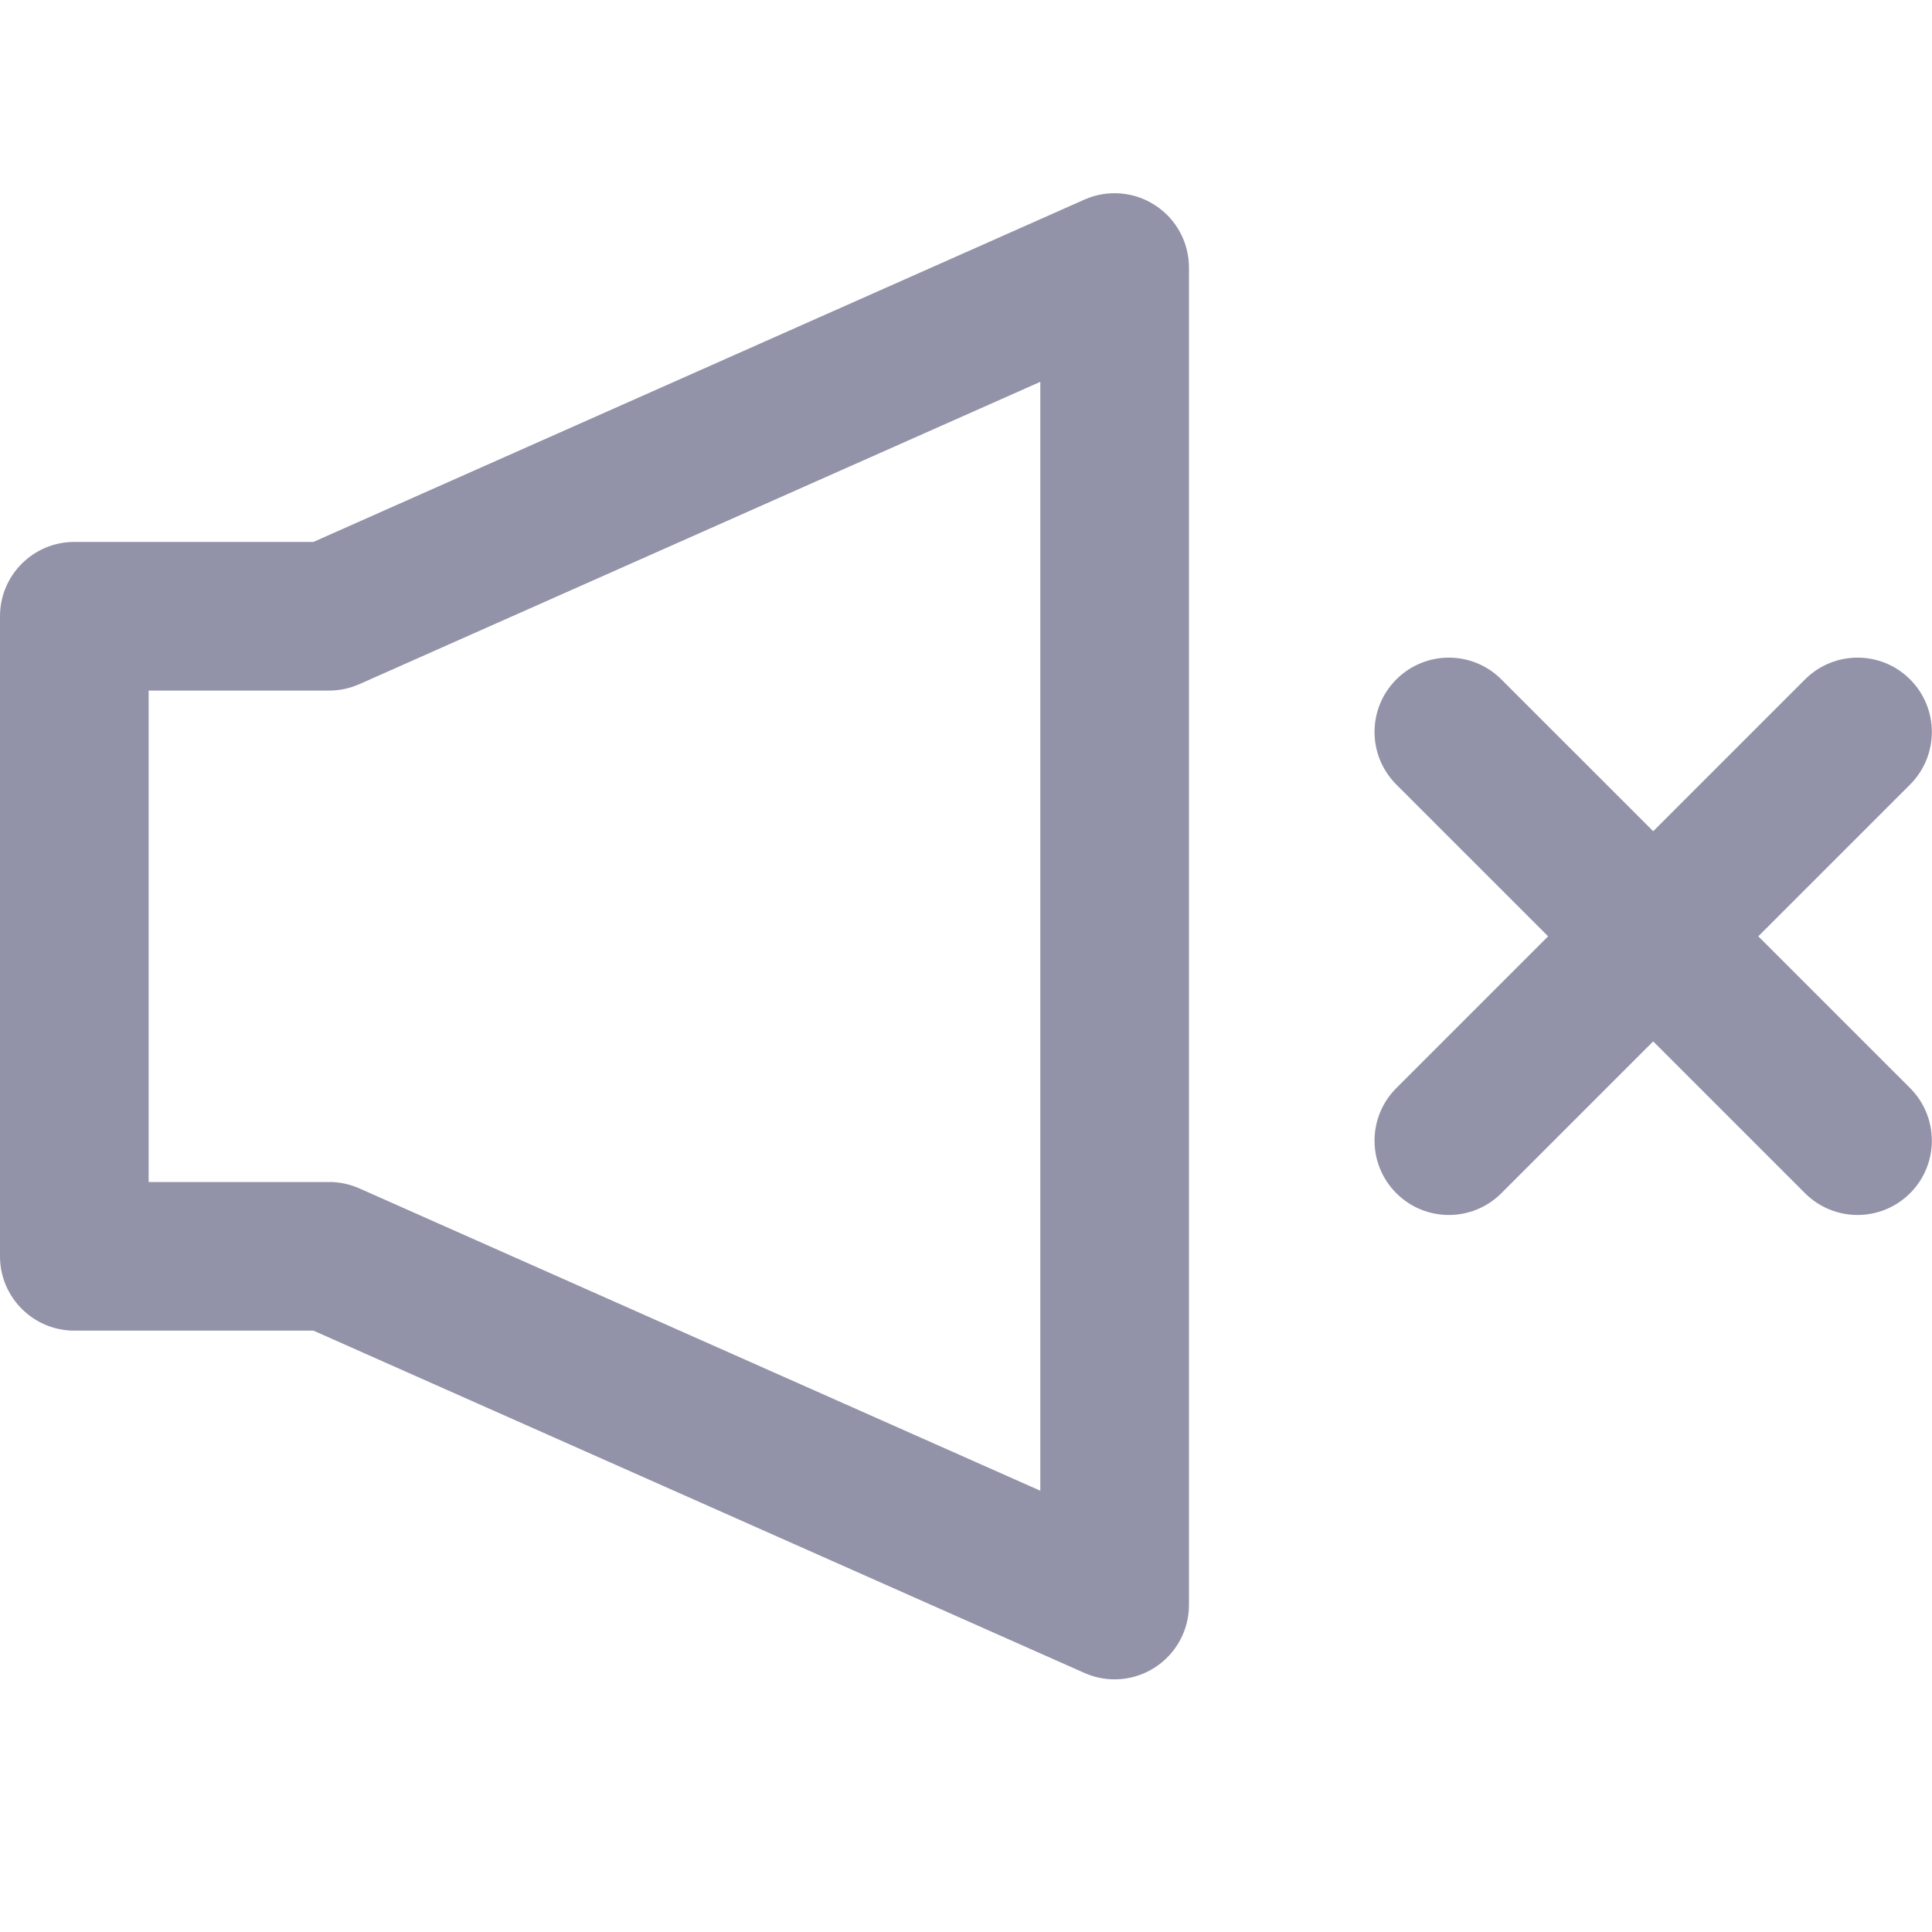 <?xml version="1.0" encoding="UTF-8"?> <svg xmlns="http://www.w3.org/2000/svg" width="30" height="30" viewBox="0 0 30 30" fill="none"><path d="M17.308 26.077C17.149 26.077 16.989 26.044 16.84 25.978L4.867 20.662H1.154C0.517 20.662 0 20.145 0 19.508V9.569C0 8.932 0.517 8.415 1.154 8.415H4.867L16.84 3.099C17.196 2.941 17.61 2.974 17.936 3.187C18.264 3.399 18.462 3.763 18.462 4.154V24.923C18.462 25.314 18.264 25.677 17.936 25.89C17.747 26.014 17.527 26.077 17.308 26.077ZM2.308 18.354H5.111C5.272 18.354 5.432 18.388 5.579 18.453L16.154 23.148V5.929L5.579 10.624C5.432 10.689 5.272 10.723 5.111 10.723H2.308V18.354Z" fill="#9292A9"></path><path d="M22.498 18.866C22.202 18.866 21.907 18.753 21.682 18.528C21.231 18.077 21.231 17.347 21.682 16.896L28.028 10.55C28.479 10.099 29.209 10.099 29.66 10.55C30.11 11.001 30.11 11.731 29.66 12.182L23.313 18.528C23.088 18.753 22.793 18.866 22.498 18.866Z" fill="#9292A9"></path><path d="M28.844 18.866C28.549 18.866 28.253 18.753 28.028 18.528L21.682 12.182C21.231 11.731 21.231 11.001 21.682 10.55C22.133 10.099 22.863 10.099 23.313 10.55L29.66 16.896C30.11 17.347 30.11 18.077 29.66 18.528C29.434 18.753 29.139 18.866 28.844 18.866Z" fill="#9292A9"></path></svg> 